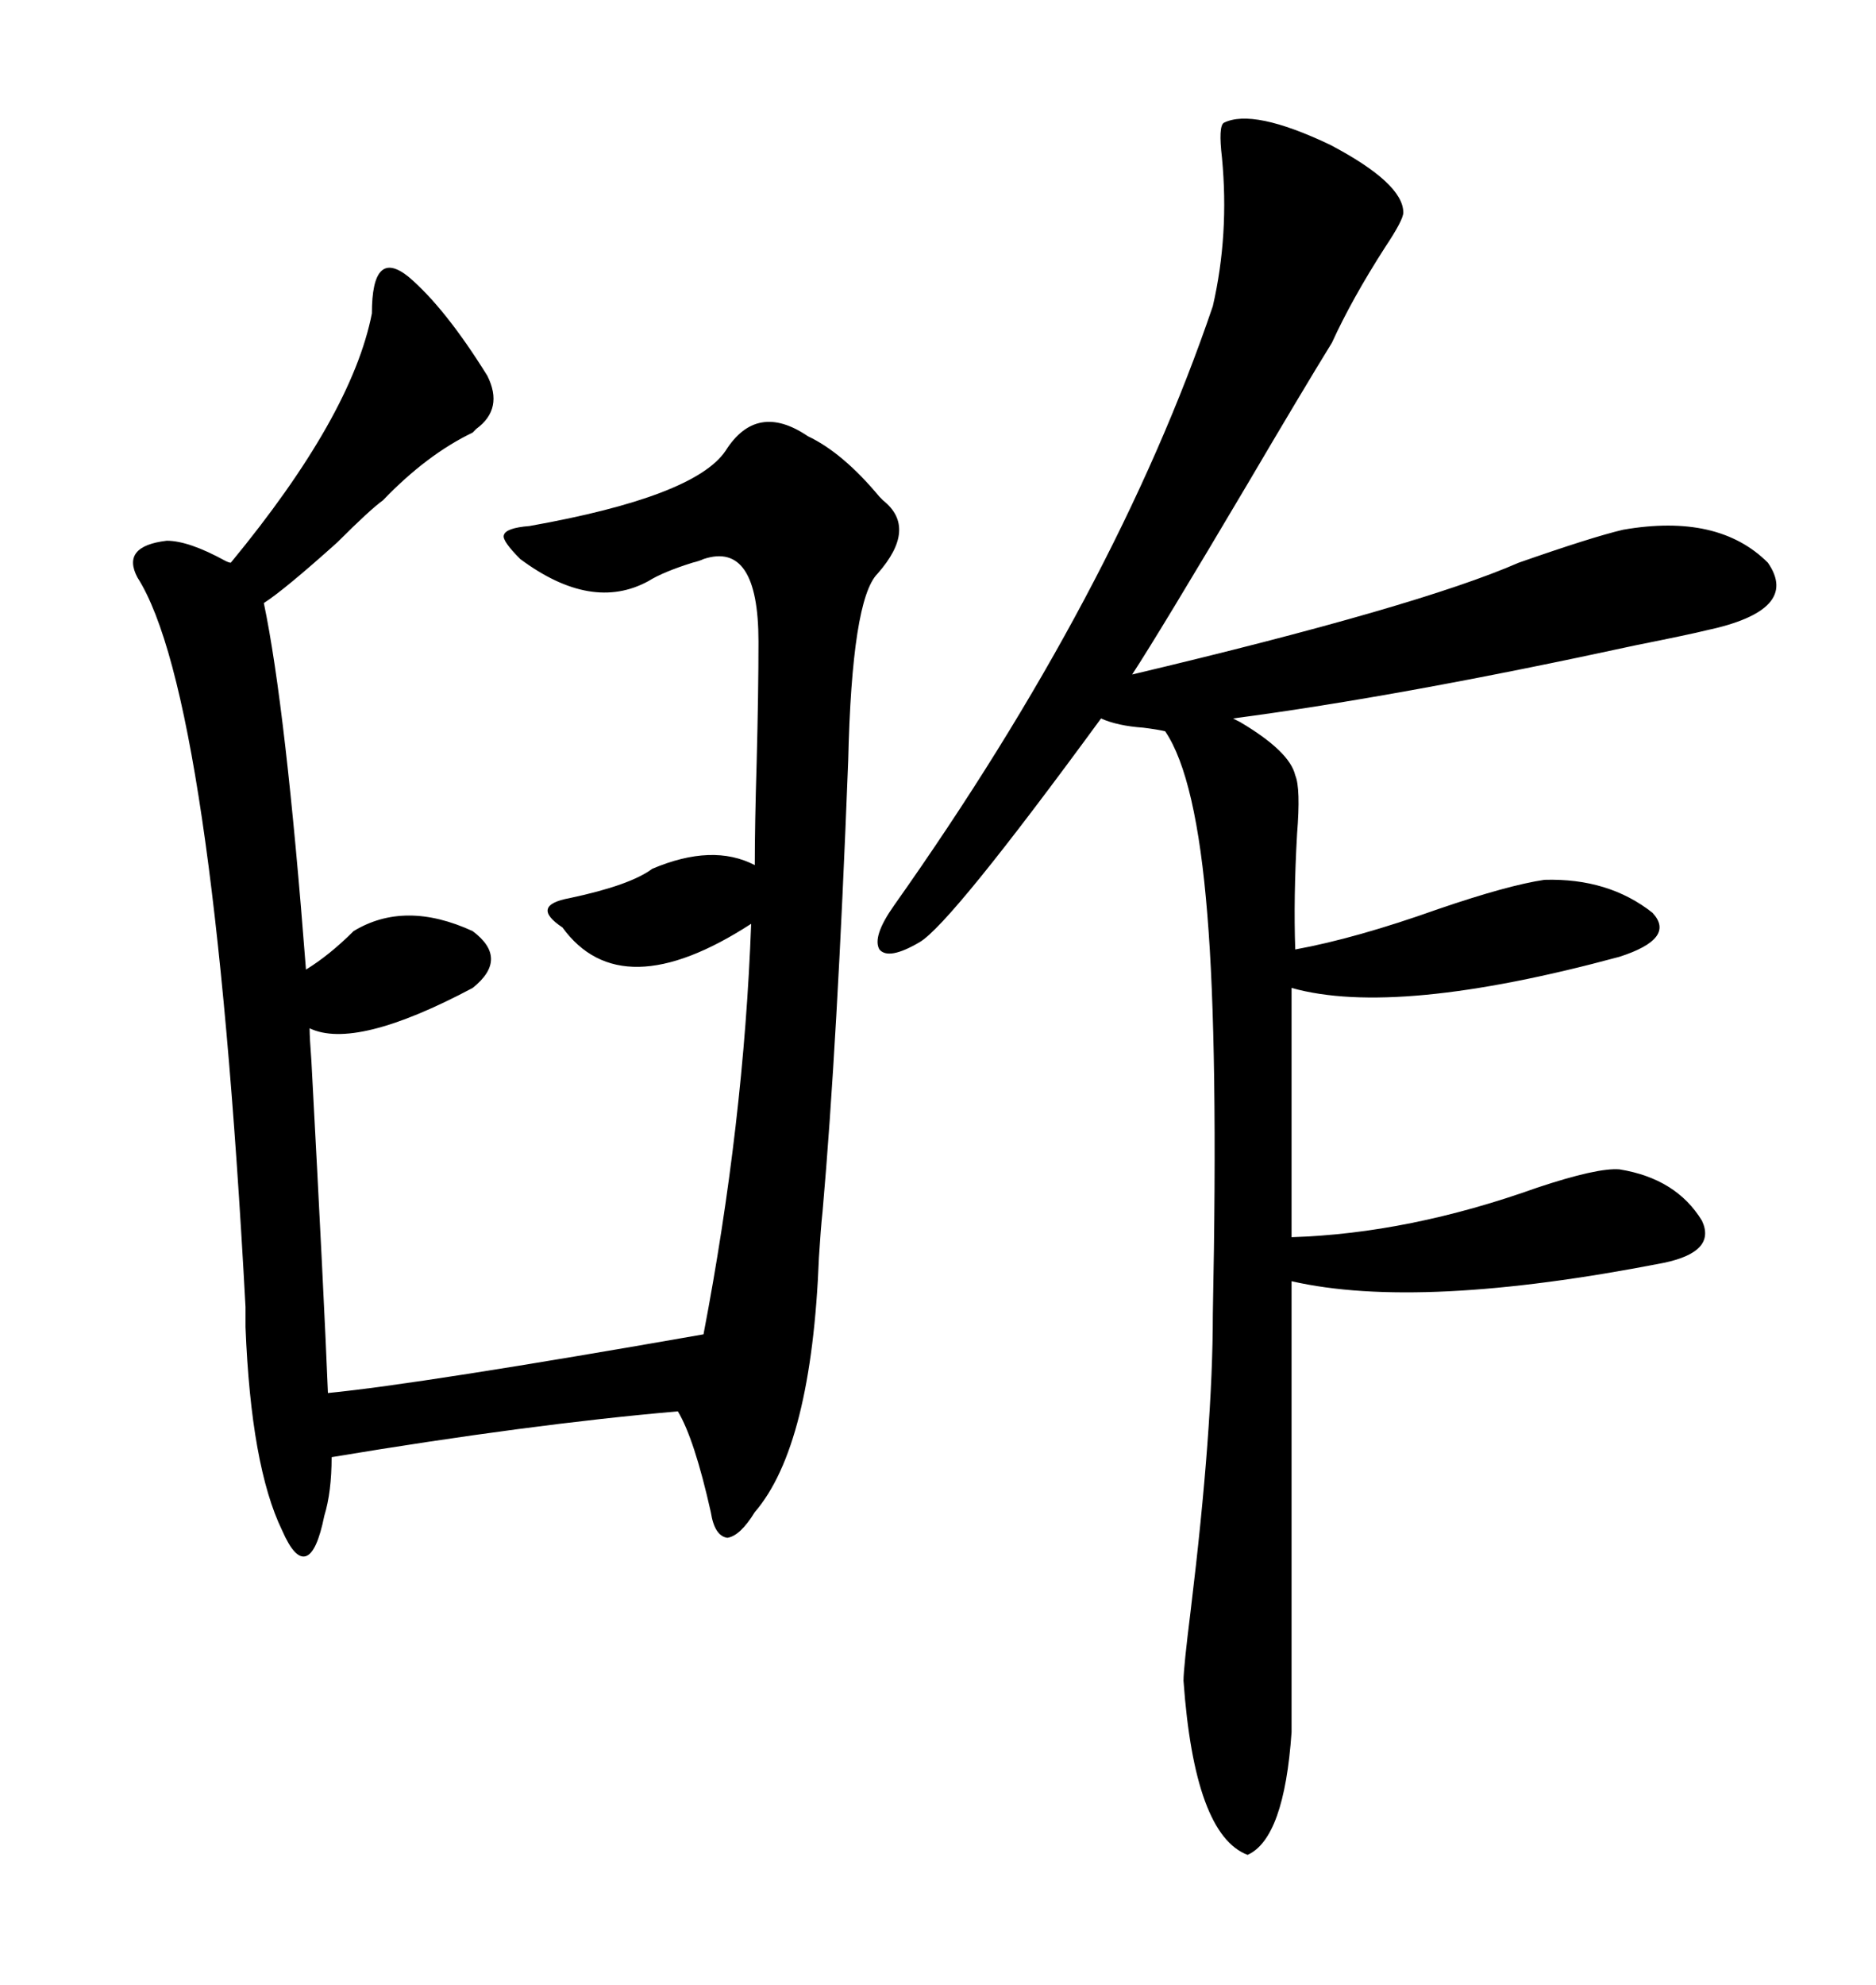 <svg xmlns="http://www.w3.org/2000/svg" xmlns:xlink="http://www.w3.org/1999/xlink" width="300" height="317.285"><path d="M195.70 19.63L195.70 19.63Q200.39 17.29 212.70 23.14L212.70 23.14Q224.41 29.30 224.41 33.98L224.41 33.98Q224.41 35.16 221.48 39.55L221.48 39.55Q216.21 47.75 212.99 54.79L212.99 54.79Q208.30 62.40 199.51 77.34L199.51 77.34Q185.45 101.07 181.05 107.81L181.05 107.81Q226.76 96.97 242.87 89.94L242.87 89.94Q254.59 85.84 259.57 84.67L259.57 84.67Q274.80 82.03 282.71 89.94L282.71 89.94Q287.99 97.56 272.75 100.78L272.75 100.78Q270.41 101.37 261.62 103.13L261.62 103.13Q223.83 111.33 197.17 114.84L197.17 114.84Q197.17 114.84 198.34 115.43L198.34 115.43Q206.25 120.12 207.13 123.93L207.13 123.93Q208.01 125.98 207.42 133.30L207.42 133.30Q206.84 143.55 207.13 151.76L207.13 151.76Q216.80 150 229.98 145.31L229.98 145.31Q241.11 141.50 246.97 140.63L246.97 140.63Q257.23 140.33 264.26 145.90L264.26 145.90Q268.07 150 258.98 152.93L258.98 152.93Q223.24 162.60 206.54 157.91L206.54 157.91L206.54 197.75Q225.29 197.17 245.80 189.84L245.80 189.84Q255.47 186.62 258.98 186.91L258.98 186.91Q268.07 188.38 272.17 195.12L272.17 195.12Q274.51 200.10 266.02 201.86L266.02 201.86Q227.05 209.47 206.54 204.79L206.54 204.79L206.54 276.86Q205.37 293.85 199.51 296.48L199.51 296.48Q191.02 293.26 189.26 268.65L189.26 268.65Q189.26 266.60 190.43 257.23L190.43 257.23Q193.95 228.22 193.95 210.06L193.95 210.06Q194.82 167.29 193.07 146.19L193.07 146.19Q191.31 124.22 186.33 116.89L186.33 116.89Q185.16 116.60 182.81 116.31L182.81 116.31Q178.71 116.02 176.07 114.84L176.07 114.84Q152.05 147.66 147.07 150.59L147.07 150.59Q142.09 153.52 140.63 151.76L140.63 151.76Q139.45 149.71 142.97 144.73L142.97 144.73Q178.42 94.63 193.95 48.93L193.95 48.93Q196.58 37.50 195.41 25.20L195.41 25.20Q194.82 20.21 195.70 19.63ZM65.33 44.24L65.33 44.24Q71.19 49.22 77.93 60.06L77.93 60.06Q80.57 65.33 76.17 68.55L76.17 68.55Q75.88 68.85 75.59 69.14L75.59 69.14Q68.26 72.66 61.23 79.98L61.23 79.98Q59.18 81.45 53.91 86.72L53.91 86.72Q45.41 94.34 42.19 96.39L42.19 96.39Q45.70 113.09 48.93 154.98L48.93 154.98Q52.73 152.64 56.54 148.83L56.54 148.83Q64.75 143.85 75.59 148.83L75.59 148.83Q81.45 153.22 75.59 157.91L75.59 157.91Q56.84 167.87 49.51 164.36L49.51 164.36Q49.51 165.82 49.80 169.63L49.80 169.63Q51.86 208.01 52.44 222.66L52.44 222.66Q67.38 221.19 112.50 213.28L112.50 213.28Q118.95 179.59 120.12 147.66L120.12 147.66Q99.32 161.13 89.94 148.24L89.94 148.24Q87.30 146.48 87.60 145.31L87.60 145.31Q87.89 144.14 91.11 143.55L91.11 143.55Q100.78 141.50 104.30 138.87L104.30 138.87Q113.96 134.77 120.70 138.28L120.70 138.28Q120.70 131.84 121.00 121.88L121.00 121.88Q121.29 110.74 121.29 102.54L121.29 102.54Q121.29 86.43 112.50 89.36L112.50 89.36Q111.91 89.65 110.74 89.94L110.74 89.94Q106.05 91.41 103.71 92.87L103.71 92.87Q94.63 97.85 83.20 89.36L83.20 89.36Q80.27 86.43 80.57 85.55L80.57 85.55Q80.86 84.38 84.67 84.08L84.67 84.08Q111.04 79.39 116.02 72.07L116.02 72.07Q121.00 64.16 129.20 69.73L129.20 69.73Q134.77 72.36 140.63 79.39L140.63 79.39Q140.92 79.69 141.21 79.98L141.21 79.98Q146.78 84.38 140.33 91.70L140.33 91.70Q136.23 95.80 135.64 121.58L135.64 121.58Q133.89 166.99 131.54 193.65L131.54 193.65Q131.25 196.29 130.96 200.98L130.96 200.98Q129.79 231.15 120.70 241.70L120.70 241.70Q118.36 245.51 116.31 245.80L116.31 245.80Q114.26 245.51 113.67 241.70L113.67 241.70Q111.04 229.98 108.40 225.59L108.40 225.59Q84.67 227.64 53.03 232.91L53.03 232.91Q53.03 238.48 51.86 242.29L51.86 242.29Q50.68 248.14 48.93 248.73L48.93 248.73Q47.17 249.32 45.12 244.63L45.12 244.63Q40.14 234.38 39.26 212.11L39.26 212.11Q39.26 210.06 39.26 208.89L39.26 208.89Q33.98 111.04 21.97 92.29L21.97 92.29Q19.34 87.30 26.66 86.43L26.66 86.43Q30.18 86.43 36.04 89.65L36.04 89.65Q36.62 89.94 36.91 89.94L36.91 89.94Q56.25 66.50 59.47 50.10L59.47 50.10Q59.47 44.82 60.94 43.36L60.94 43.36Q62.40 41.89 65.33 44.24Z"/></svg>

